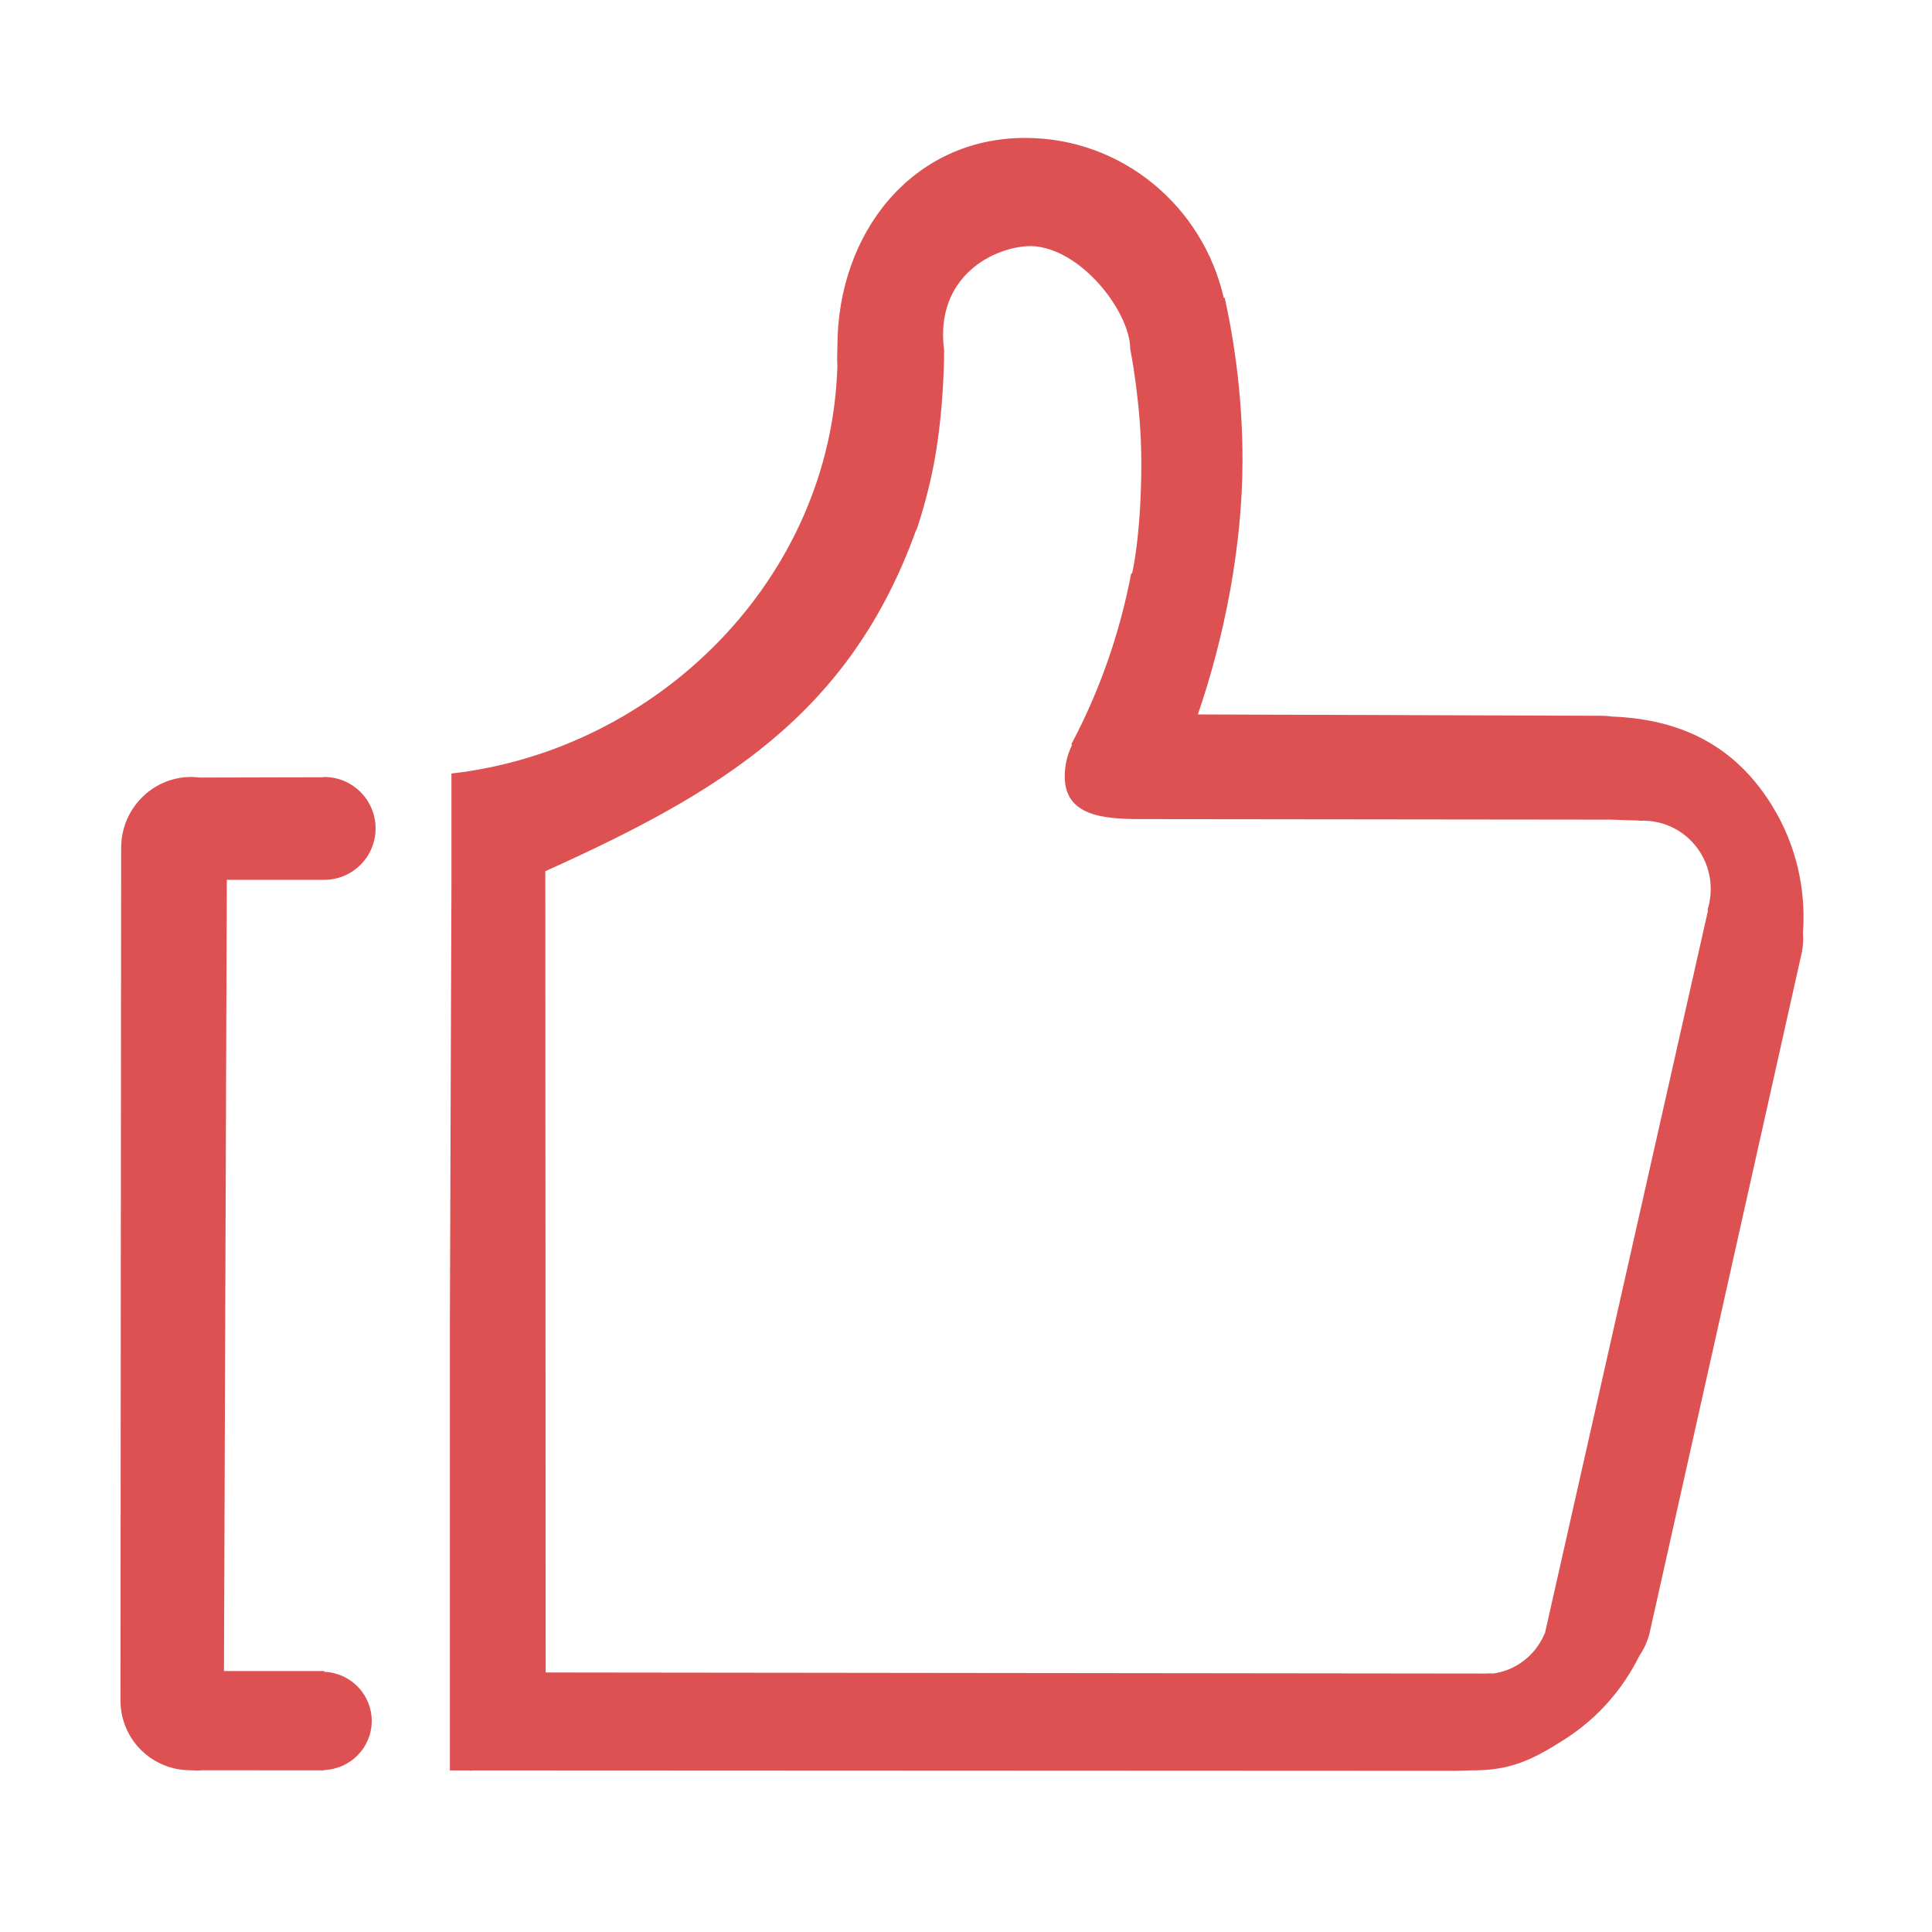 <?xml version="1.0" standalone="no"?><!DOCTYPE svg PUBLIC "-//W3C//DTD SVG 1.1//EN" "http://www.w3.org/Graphics/SVG/1.1/DTD/svg11.dtd"><svg class="icon" width="200px" height="200.00px" viewBox="0 0 1024 1024" version="1.1" xmlns="http://www.w3.org/2000/svg"><path fill="#dd5152" d="M171.817 466.332c15.062 0 27.254-12.216 27.254-27.247 0-15.057-12.192-27.278-27.254-27.278-0.278 0-0.509 0.158-0.767 0.158l-65.148 0.152c-1.487-0.204-3.025-0.31-4.561-0.31-20.509 0-37.134 16.827-37.134 37.651l-0.356 451.721c0 20.799 16.644 37.106 37.183 37.106 2.001 0 3.97 0.306 5.89 0l63.616 0.026c0.101 0 0.152 0.051 0.259 0.051 0.096 0 0.152-0.051 0.256-0.051l0.767 0 0-0.152c13.983-0.566 25.196-11.911 25.196-26.021 0-14.136-11.213-25.481-25.196-26.047l0-0.406L118.708 885.684l1.511-419.352L171.817 466.332 171.817 466.332zM939.408 427.28c-20.106-32.78-49.353-46.05-84.745-47.481-1.843-0.259-3.685-0.411-5.605-0.411l-214.17-0.718c14.033-40.715 23.664-89.219 23.664-134.805 0-29.553-3.33-58.337-9.428-86.048l-0.509 0.051c-11.092-48.555-53.935-84.766-105.253-84.766-59.696 0-99.522 50.194-99.522 110.634 0 3.379-0.305 6.658 0 9.935-3.125 112.984-95.113 203.847-204.565 216.318l0 57.213-0.82 231.66 0 239.499 11.162 0 521.251 0.233 9.122-0.254c20.177 0.051 31.522-5.023 49.832-16.802 17.393-11.22 30.48-26.581 39.081-43.943 2.358-3.487 4.2-7.375 5.324-11.677l80.287-358.943c1.098-4.224 1.405-8.526 1.098-12.679C957.254 471.579 952.184 448.124 939.408 427.28L939.408 427.28zM905.32 482.412l-86.506 383.395-0.101-0.051c-2.668 6.403-7.172 12.088-13.418 16.085-4.357 2.84-9.147 4.534-13.988 5.176-1.564-0.204-3.176 0-4.816 0l-497.276-0.564-0.182-424.702c93.118-41.978 161.416-83.055 196.605-181.034 0.076 0.027 0.132 0.051 0.204 0.077 3.125-9.529 6.582-21.617 9.065-34.571 5.787-30.429 5.482-60.592 5.482-60.592-5.146-39.591 27.044-55.212 46.248-55.212 26.377 0.895 52.397 35.08 52.397 54.545 0 0 5.838 28.733 5.888 59.62 0.052 38.95-4.866 59.258-4.866 59.258l-0.483 0c-6.123 32.191-16.905 62.691-31.762 90.656l0.387 0.361c-2.459 5.019-3.869 10.654-3.869 16.62 0 20.768 19.903 22.667 40.41 22.667l248.901 0.279c0 0 15.285 0.483 15.311 0.483l0 0.108c12.649-0.667 25.251 5.426 32.422 17.107 5.738 9.396 6.71 20.437 3.635 30.215L905.32 482.412 905.32 482.412zM249.619 938.463c0.337 0.03 0.464 0.03 0.311-0.026 0.254-0.046 0.382-0.076-0.311-0.076-0.687 0-0.559 0.03-0.278 0.076C249.212 938.493 249.314 938.493 249.619 938.463L249.619 938.463zM249.619 938.463"  /></svg>